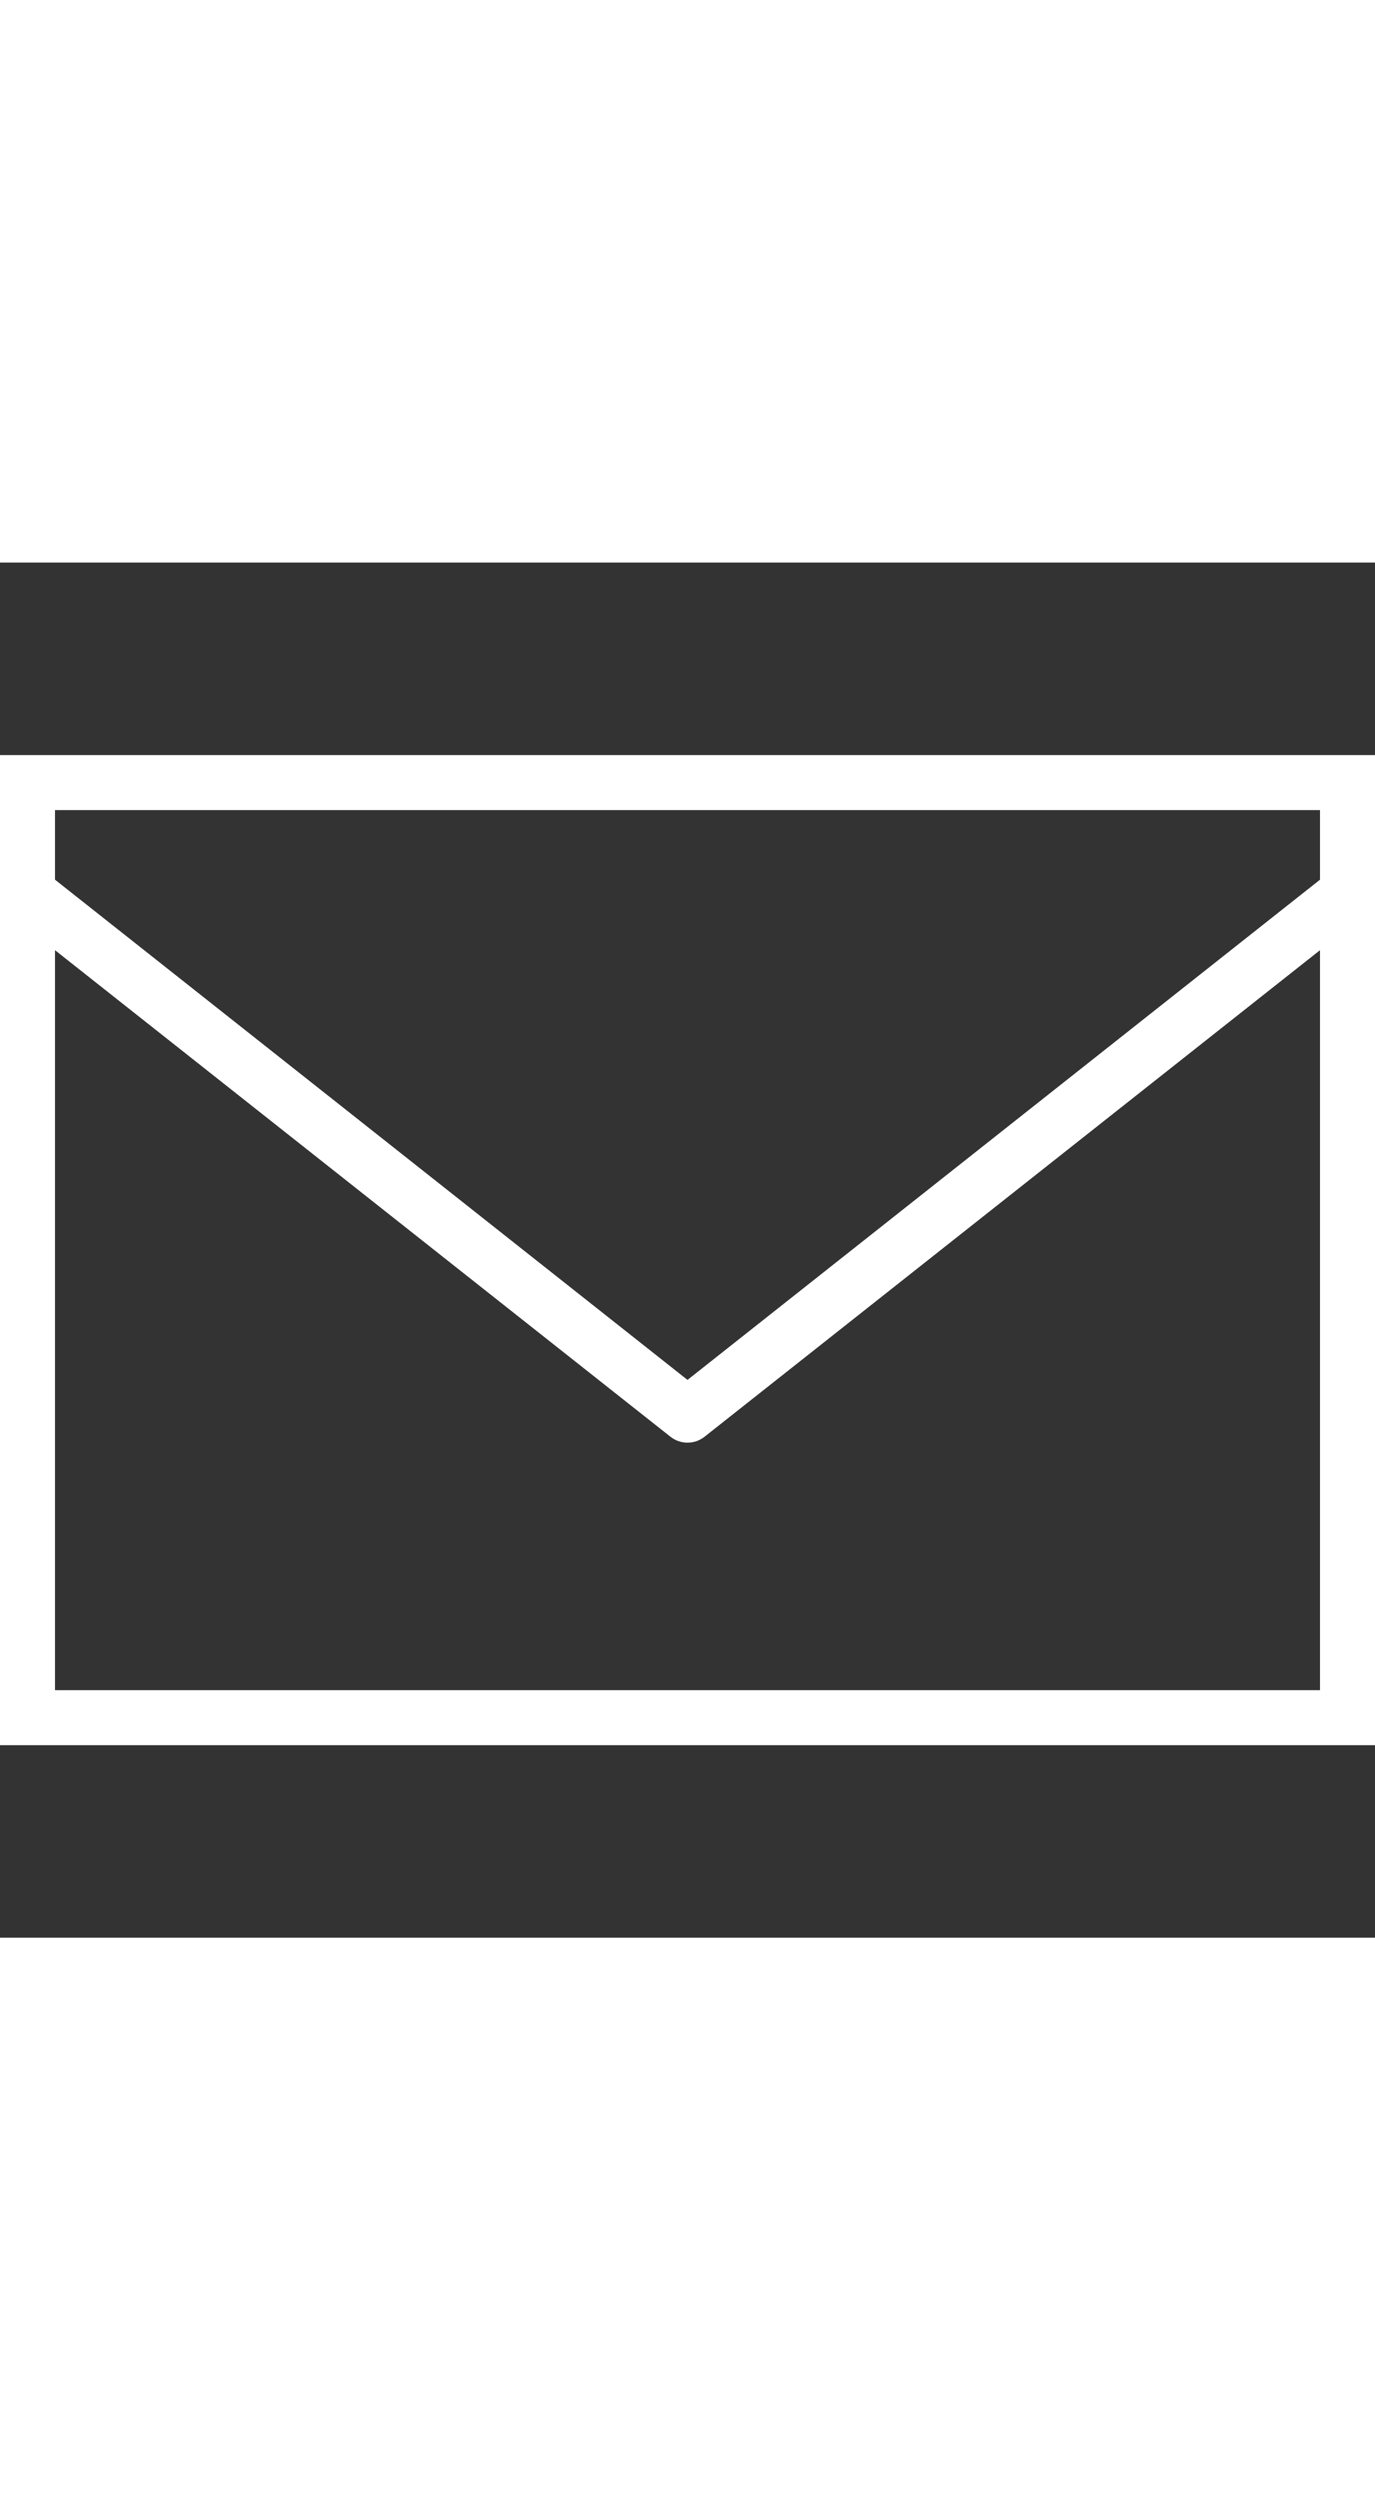 <svg xmlns="http://www.w3.org/2000/svg" viewBox="0 0 50 50" width="22px" height="40px"><rect x="0" y="0" width="50" height="50" fill="#333333" stroke="none"/><g fill="#fff"><path d="M 0 7 L 0 43 L 50 43 L 50 7 Z M 2 9 L 48 9 L 48 11.531 L 25 29.719 L 2 11.531 Z M 2 14.094 L 24.375 31.781 C 24.742 32.074 25.258 32.074 25.625 31.781 L 48 14.094 L 48 41 L 2 41 Z"/></g></svg>